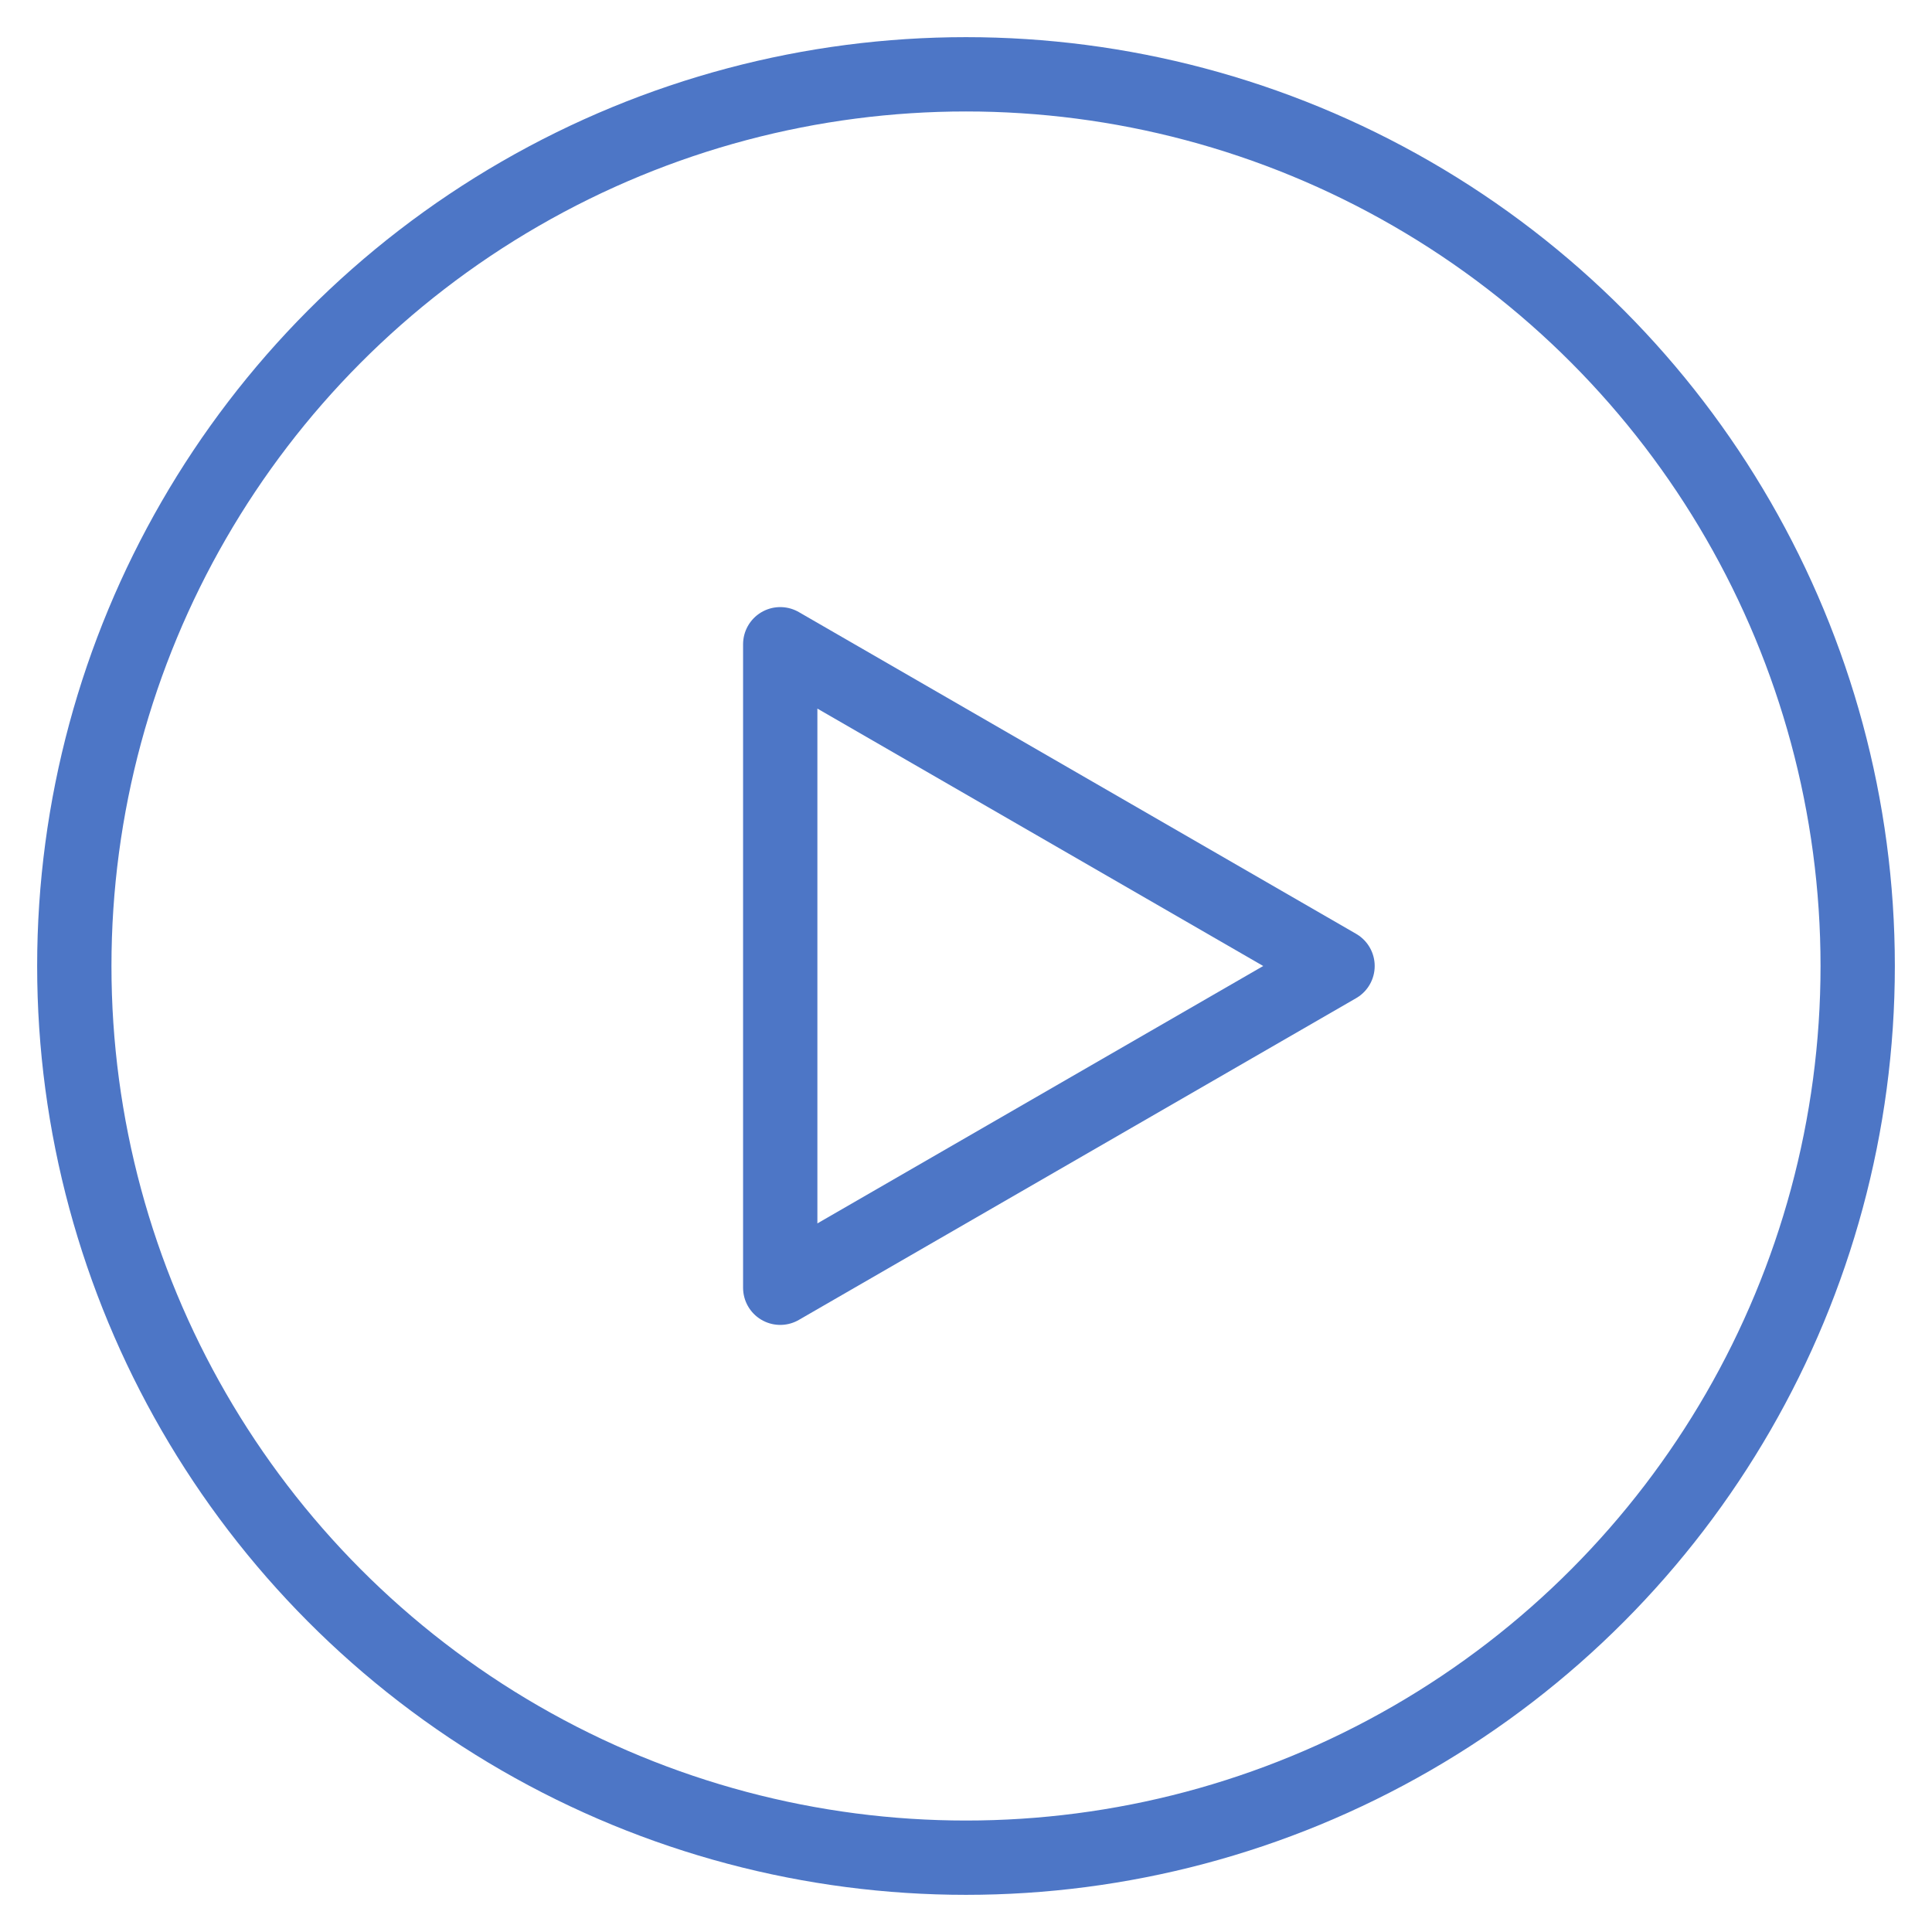 <?xml version="1.0" encoding="UTF-8"?> <svg xmlns="http://www.w3.org/2000/svg" width="26" height="26" viewBox="0 0 26 26" fill="none"> <circle cx="13" cy="13" r="12" stroke="#4D76C6" stroke-linejoin="round"></circle> <path d="M18 13L10.5 17.33L10.5 8.67L18 13Z" stroke="#4D76C6" stroke-linejoin="round"></path> </svg> 